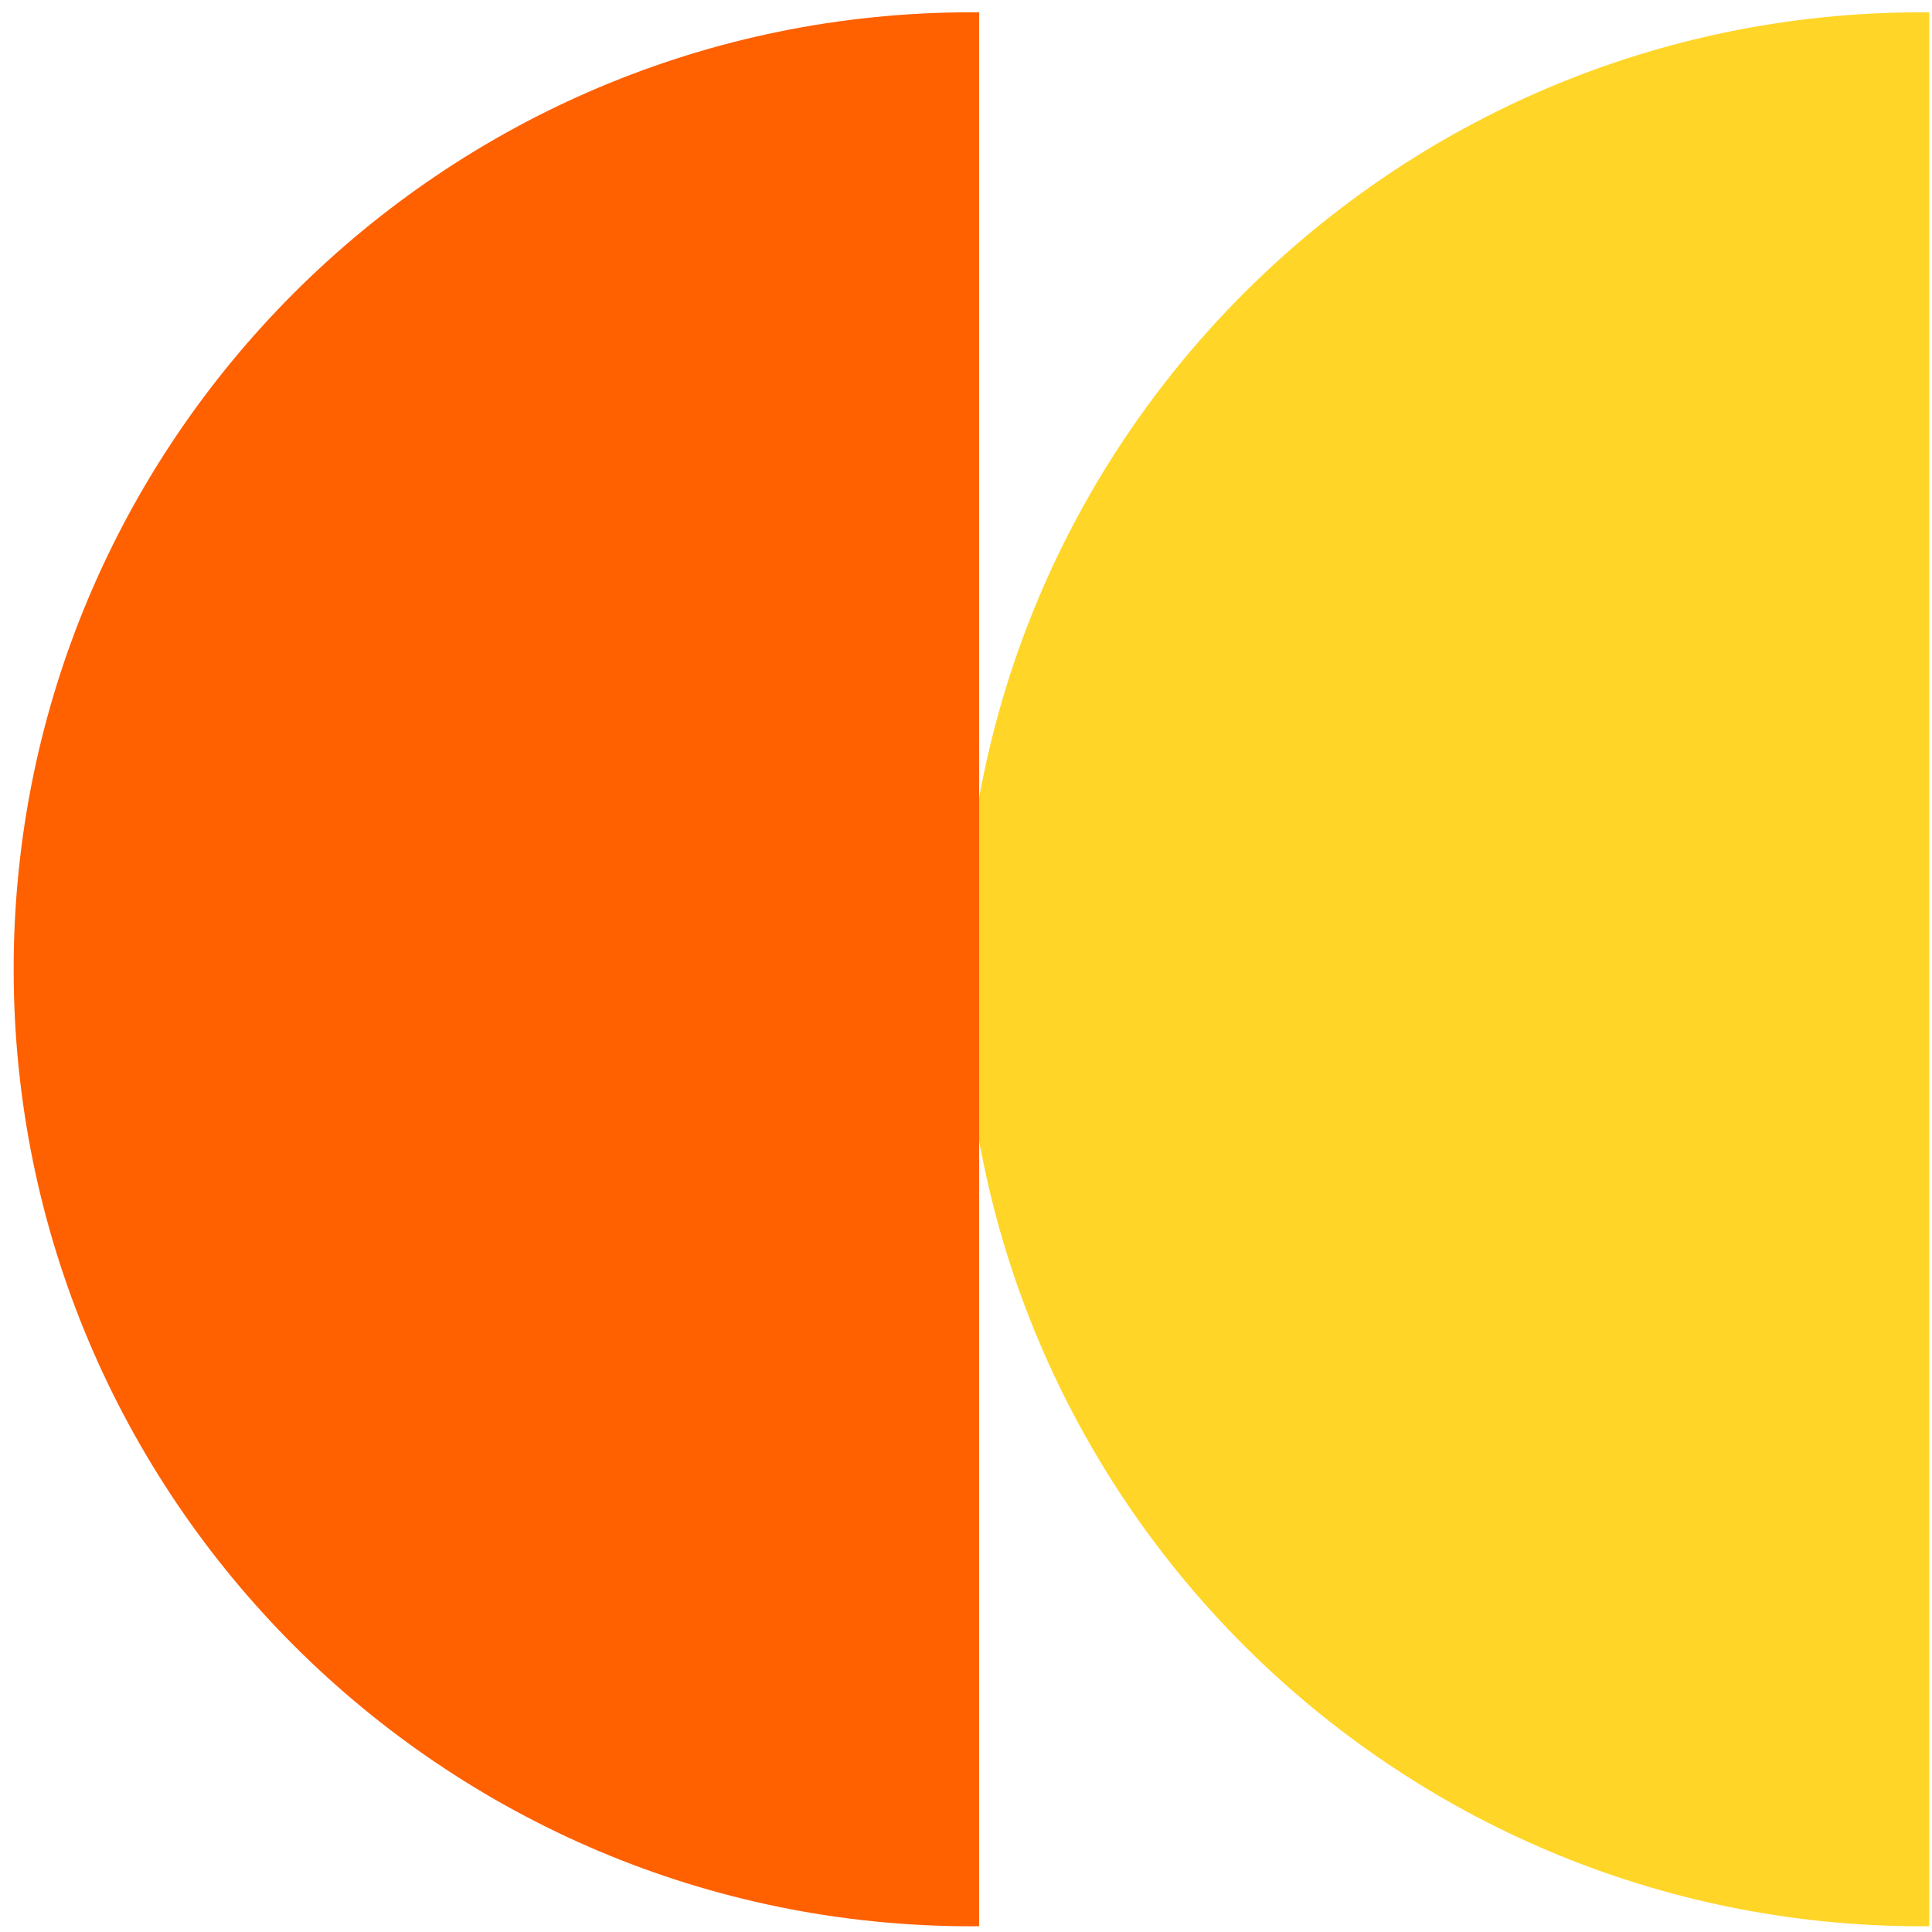 <svg width="126" height="126" viewBox="0 0 126 126" fill="none" xmlns="http://www.w3.org/2000/svg">
<path d="M125.82 0.805V125.623C125.653 125.624 125.486 125.627 125.32 125.627C90.85 125.627 62.856 97.683 62.856 63.214C62.856 28.745 90.85 0.802 125.32 0.802C125.486 0.802 125.653 0.803 125.82 0.805Z" fill="#FFD528"/>
<path d="M63.855 0.805V125.623C63.689 125.624 63.522 125.627 63.355 125.627C28.886 125.627 0.891 97.683 0.891 63.214C0.891 28.745 28.886 0.802 63.355 0.802C63.522 0.802 63.689 0.803 63.855 0.805Z" fill="#FF6000"/>
</svg>
